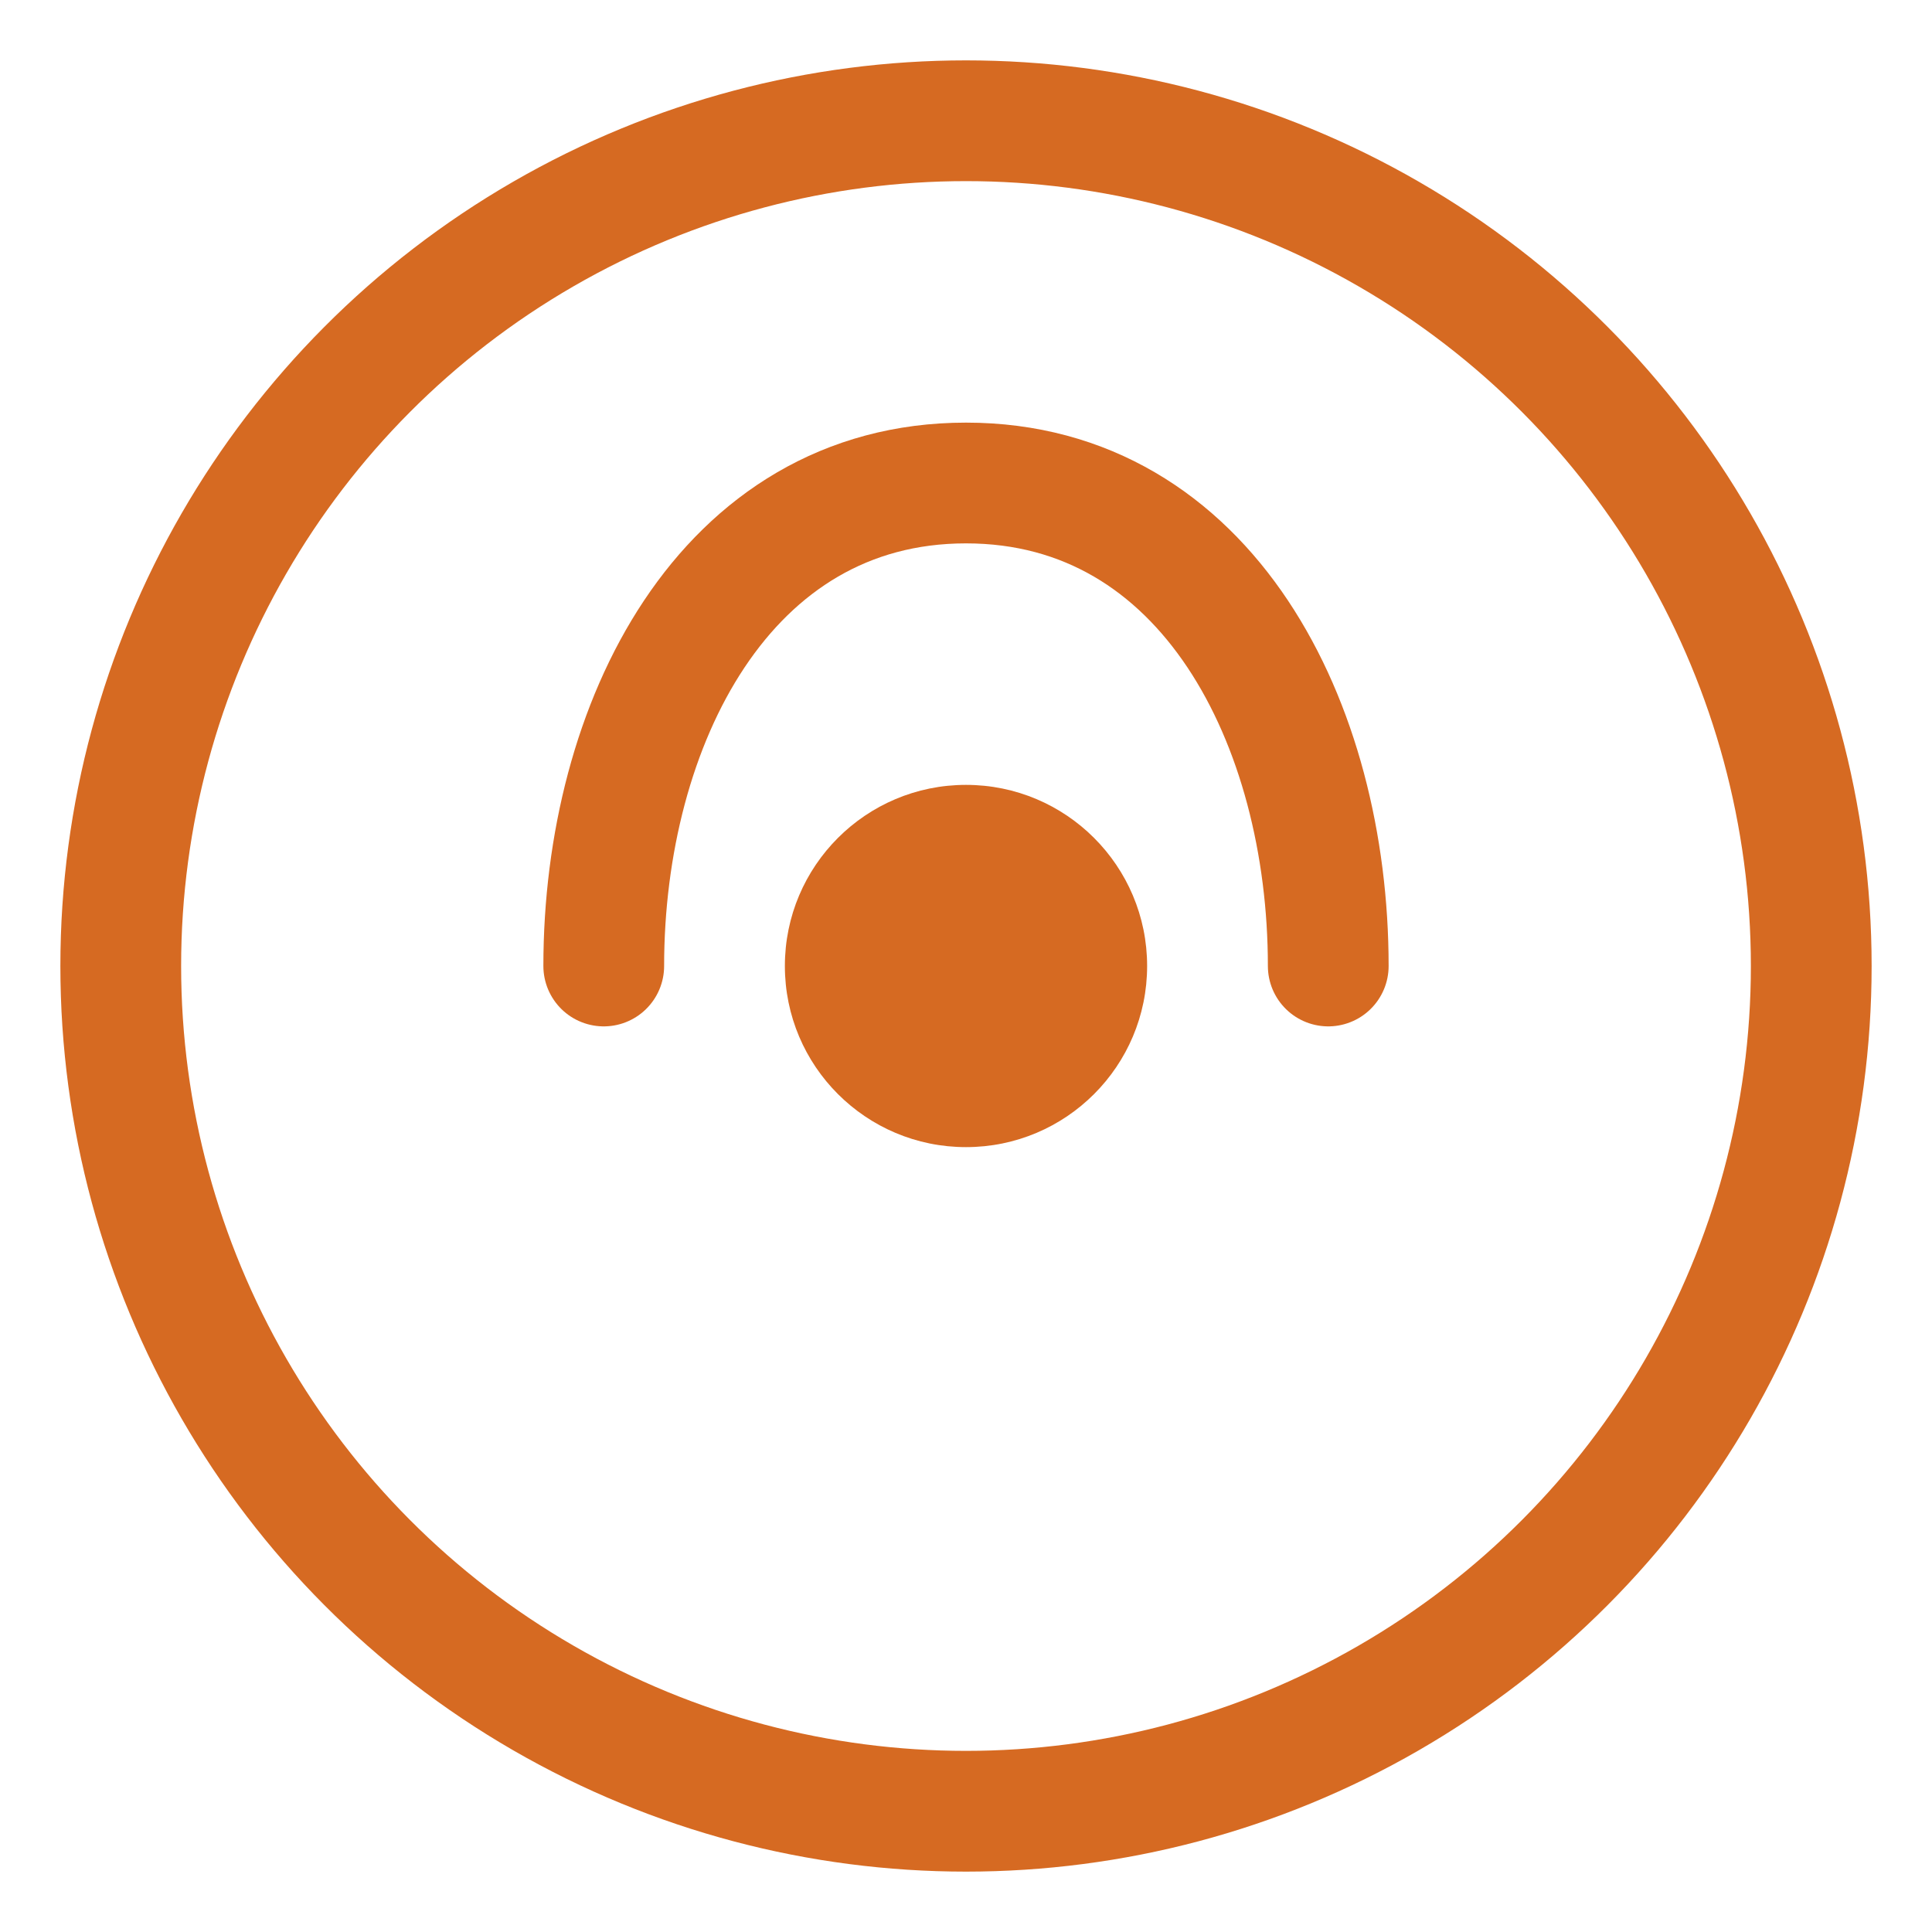 <svg width="32" height="32" viewBox="0 0 32 32" fill="none" xmlns="http://www.w3.org/2000/svg">
  <circle cx="16" cy="16" r="14" stroke="#d66a22" stroke-width="2" fill="none"/>
  <path d="M10 16C10 12 12 8 16 8C20 8 22 12 22 16" stroke="#d66a22" stroke-width="2" stroke-linecap="round"/>
  <circle cx="16" cy="16" r="3" fill="#d66a22"/>
</svg>
